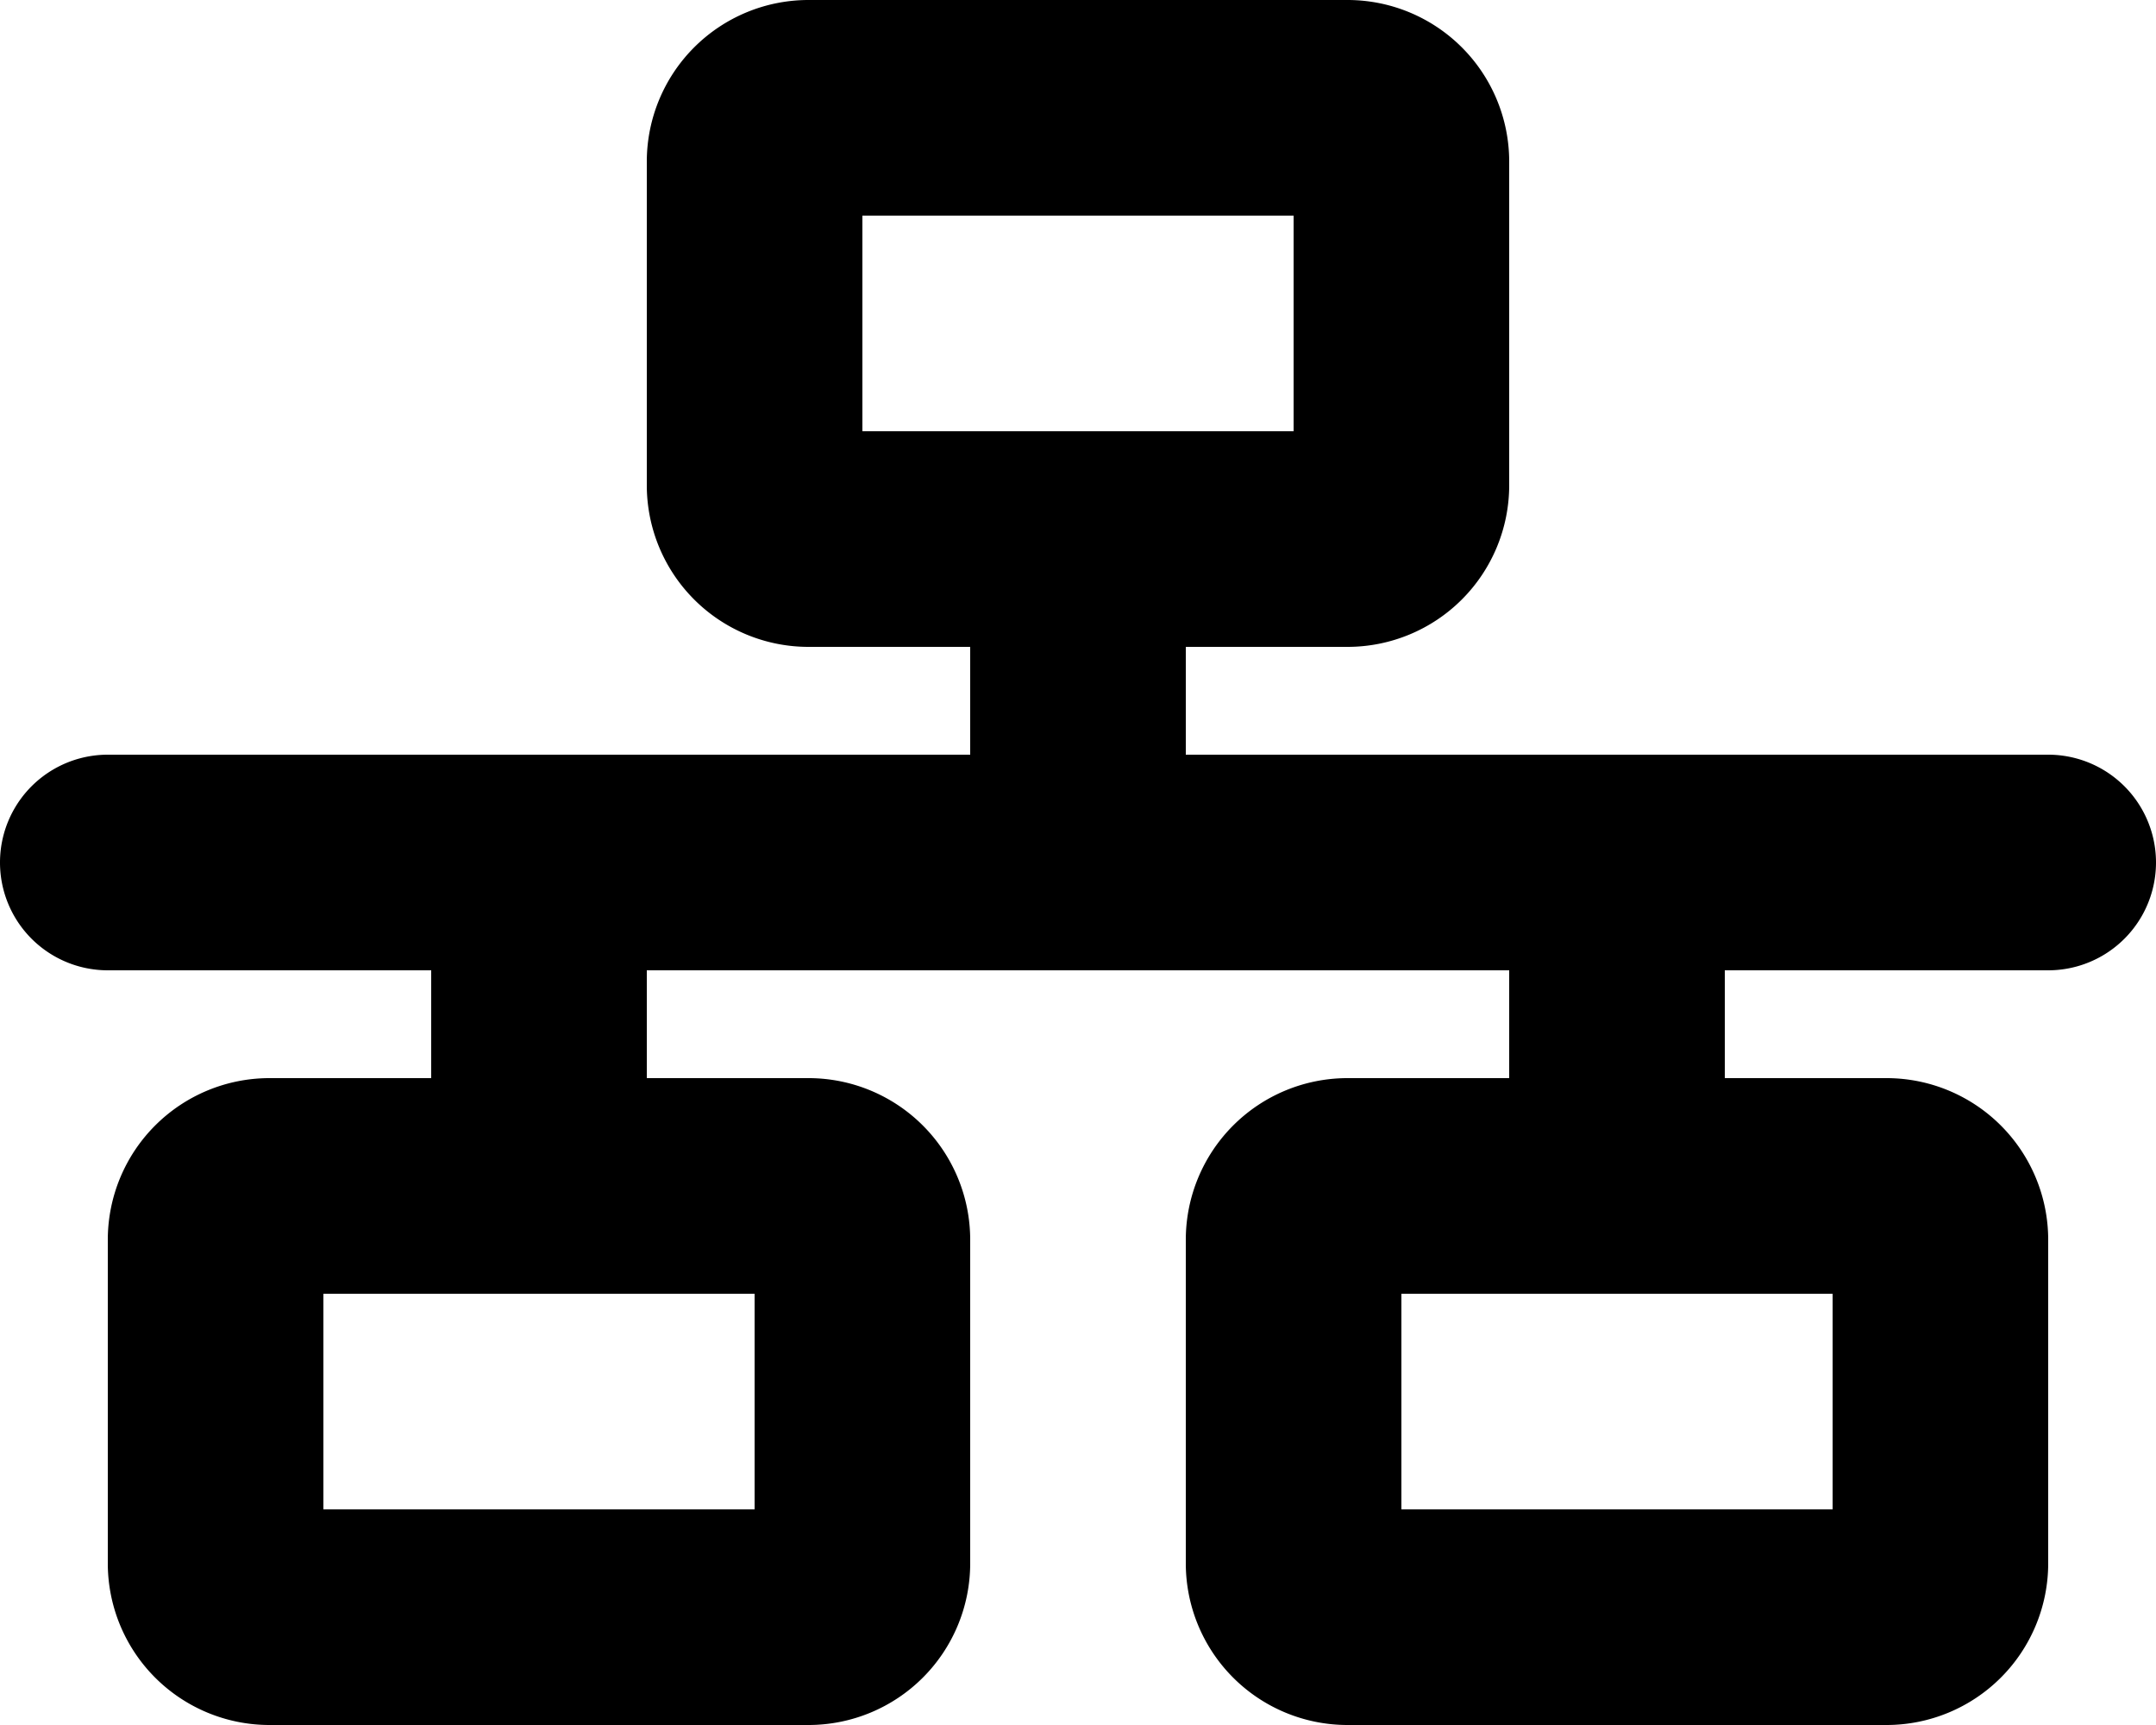 <svg xmlns="http://www.w3.org/2000/svg" width="60" height="48" viewBox="0 0 60 48">
  <path id="network-wired-solid" d="M24,6H36v6H24ZM22.5,0A4.5,4.5,0,0,0,18,4.5v9A4.5,4.5,0,0,0,22.5,18H27v3H3a3,3,0,0,0,0,6h9v3H7.5A4.5,4.5,0,0,0,3,34.5v9A4.5,4.5,0,0,0,7.5,48h15A4.5,4.5,0,0,0,27,43.5v-9A4.5,4.5,0,0,0,22.5,30H18V27H42v3H37.5A4.5,4.5,0,0,0,33,34.5v9A4.5,4.5,0,0,0,37.5,48h15A4.5,4.5,0,0,0,57,43.5v-9A4.5,4.5,0,0,0,52.5,30H48V27h9a3,3,0,0,0,0-6H33V18h4.5A4.5,4.5,0,0,0,42,13.5v-9A4.5,4.5,0,0,0,37.5,0ZM9,42V36H21v6Zm30-6H51v6H39Z"/>
</svg>
